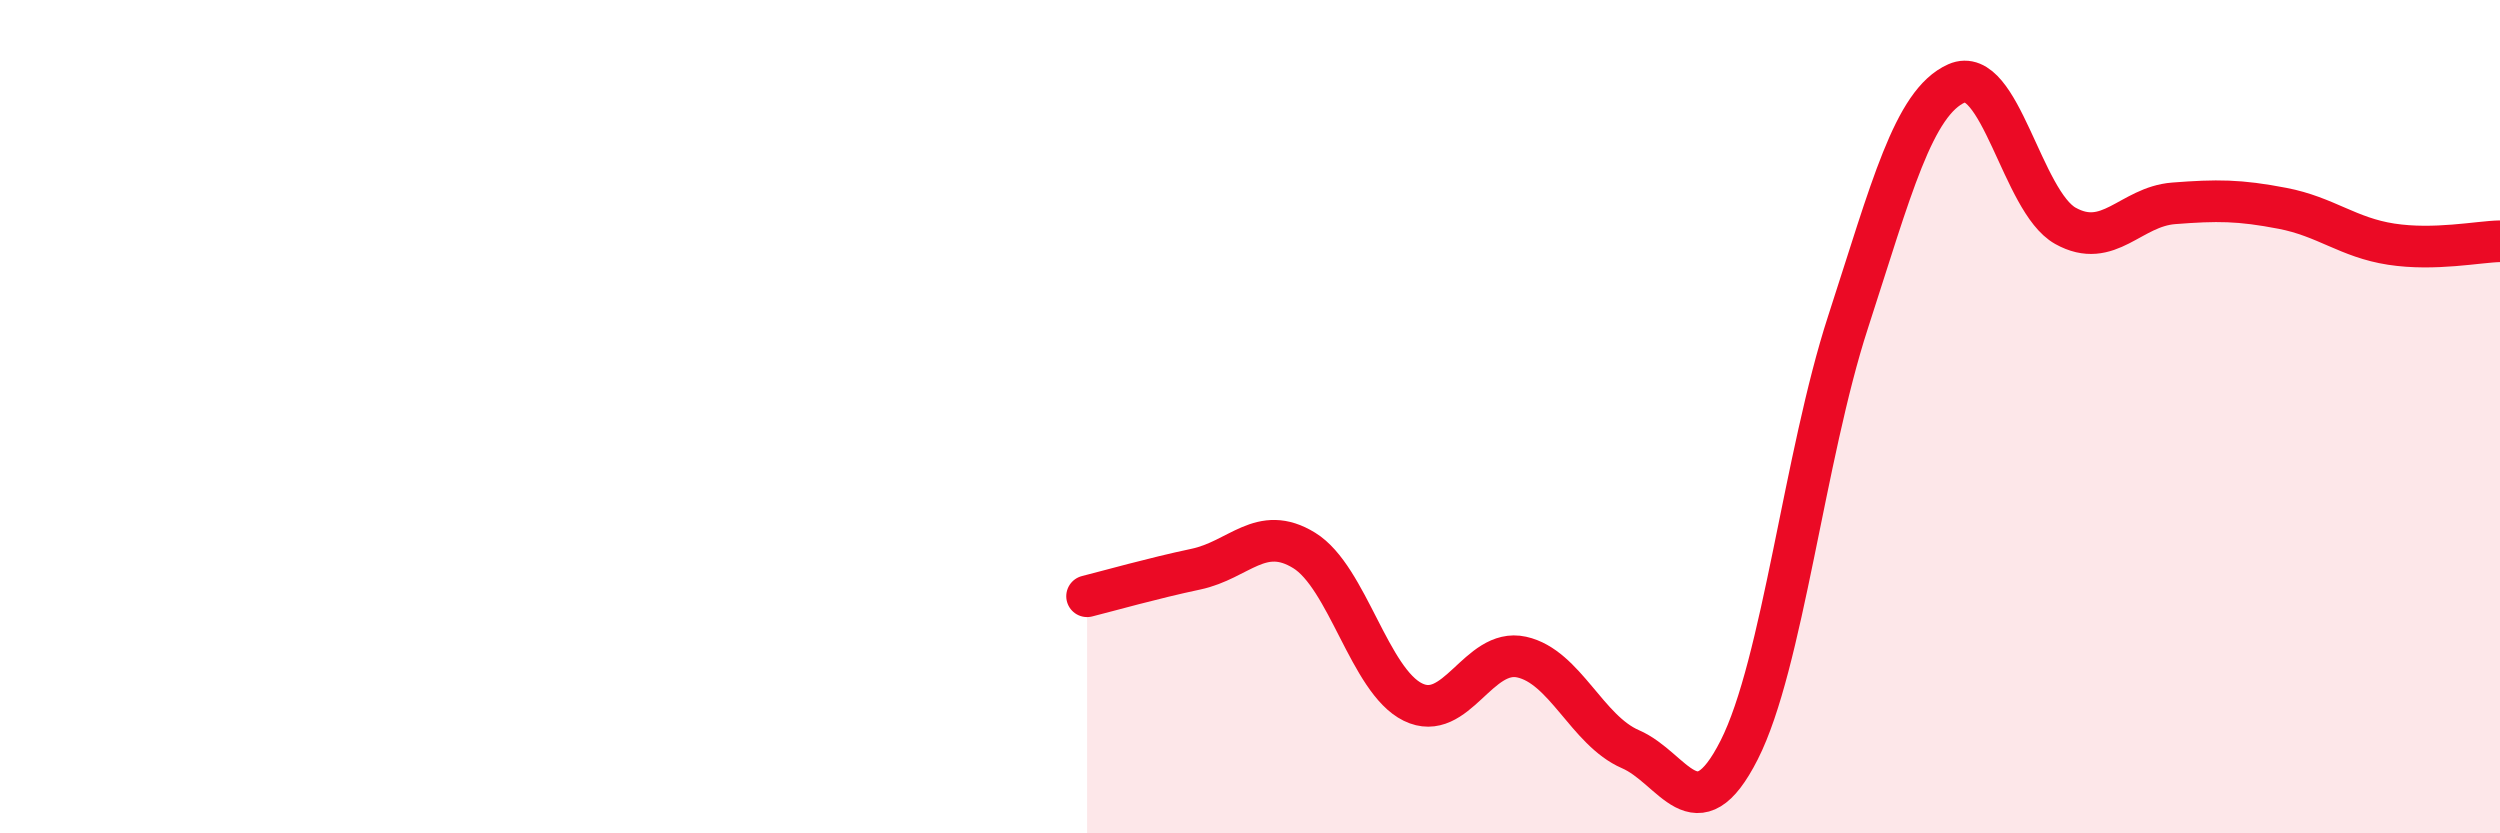 
    <svg width="60" height="20" viewBox="0 0 60 20" xmlns="http://www.w3.org/2000/svg">
      <path
        d="M 26.09,14.31 C 26.61,14.18 27.66,13.88 28.7,13.66 C 29.74,13.44 30.26,12.57 31.3,13.21 C 32.34,13.85 32.87,16.34 33.91,16.85 C 34.95,17.36 35.48,15.54 36.52,15.77 C 37.56,16 38.09,17.53 39.13,17.98 C 40.17,18.43 40.7,20.05 41.74,18 C 42.78,15.95 43.31,10.94 44.35,7.74 C 45.39,4.54 45.92,2.46 46.96,2 C 48,1.54 48.53,4.84 49.57,5.42 C 50.61,6 51.13,4.96 52.17,4.88 C 53.21,4.8 53.74,4.8 54.78,5 C 55.82,5.2 56.35,5.7 57.39,5.86 C 58.43,6.02 59.48,5.8 60,5.79L60 20L26.09 20Z"
        fill="#EB0A25"
        opacity="0.1"
        stroke-linecap="round"
        stroke-linejoin="round"
      />
      <path
        d="M 26.09,14.31 C 26.61,14.18 27.66,13.88 28.7,13.66 C 29.74,13.44 30.26,12.57 31.3,13.21 C 32.34,13.85 32.87,16.34 33.91,16.85 C 34.95,17.36 35.48,15.54 36.52,15.77 C 37.56,16 38.09,17.53 39.13,17.98 C 40.17,18.43 40.7,20.05 41.74,18 C 42.78,15.95 43.31,10.94 44.35,7.74 C 45.39,4.54 45.92,2.46 46.96,2 C 48,1.54 48.53,4.84 49.57,5.42 C 50.61,6 51.13,4.96 52.17,4.88 C 53.21,4.8 53.74,4.8 54.78,5 C 55.82,5.2 56.35,5.7 57.39,5.86 C 58.43,6.02 59.48,5.8 60,5.79"
        stroke="#EB0A25"
        stroke-width="1"
        fill="none"
        stroke-linecap="round"
        stroke-linejoin="round"
      />
    </svg>
  